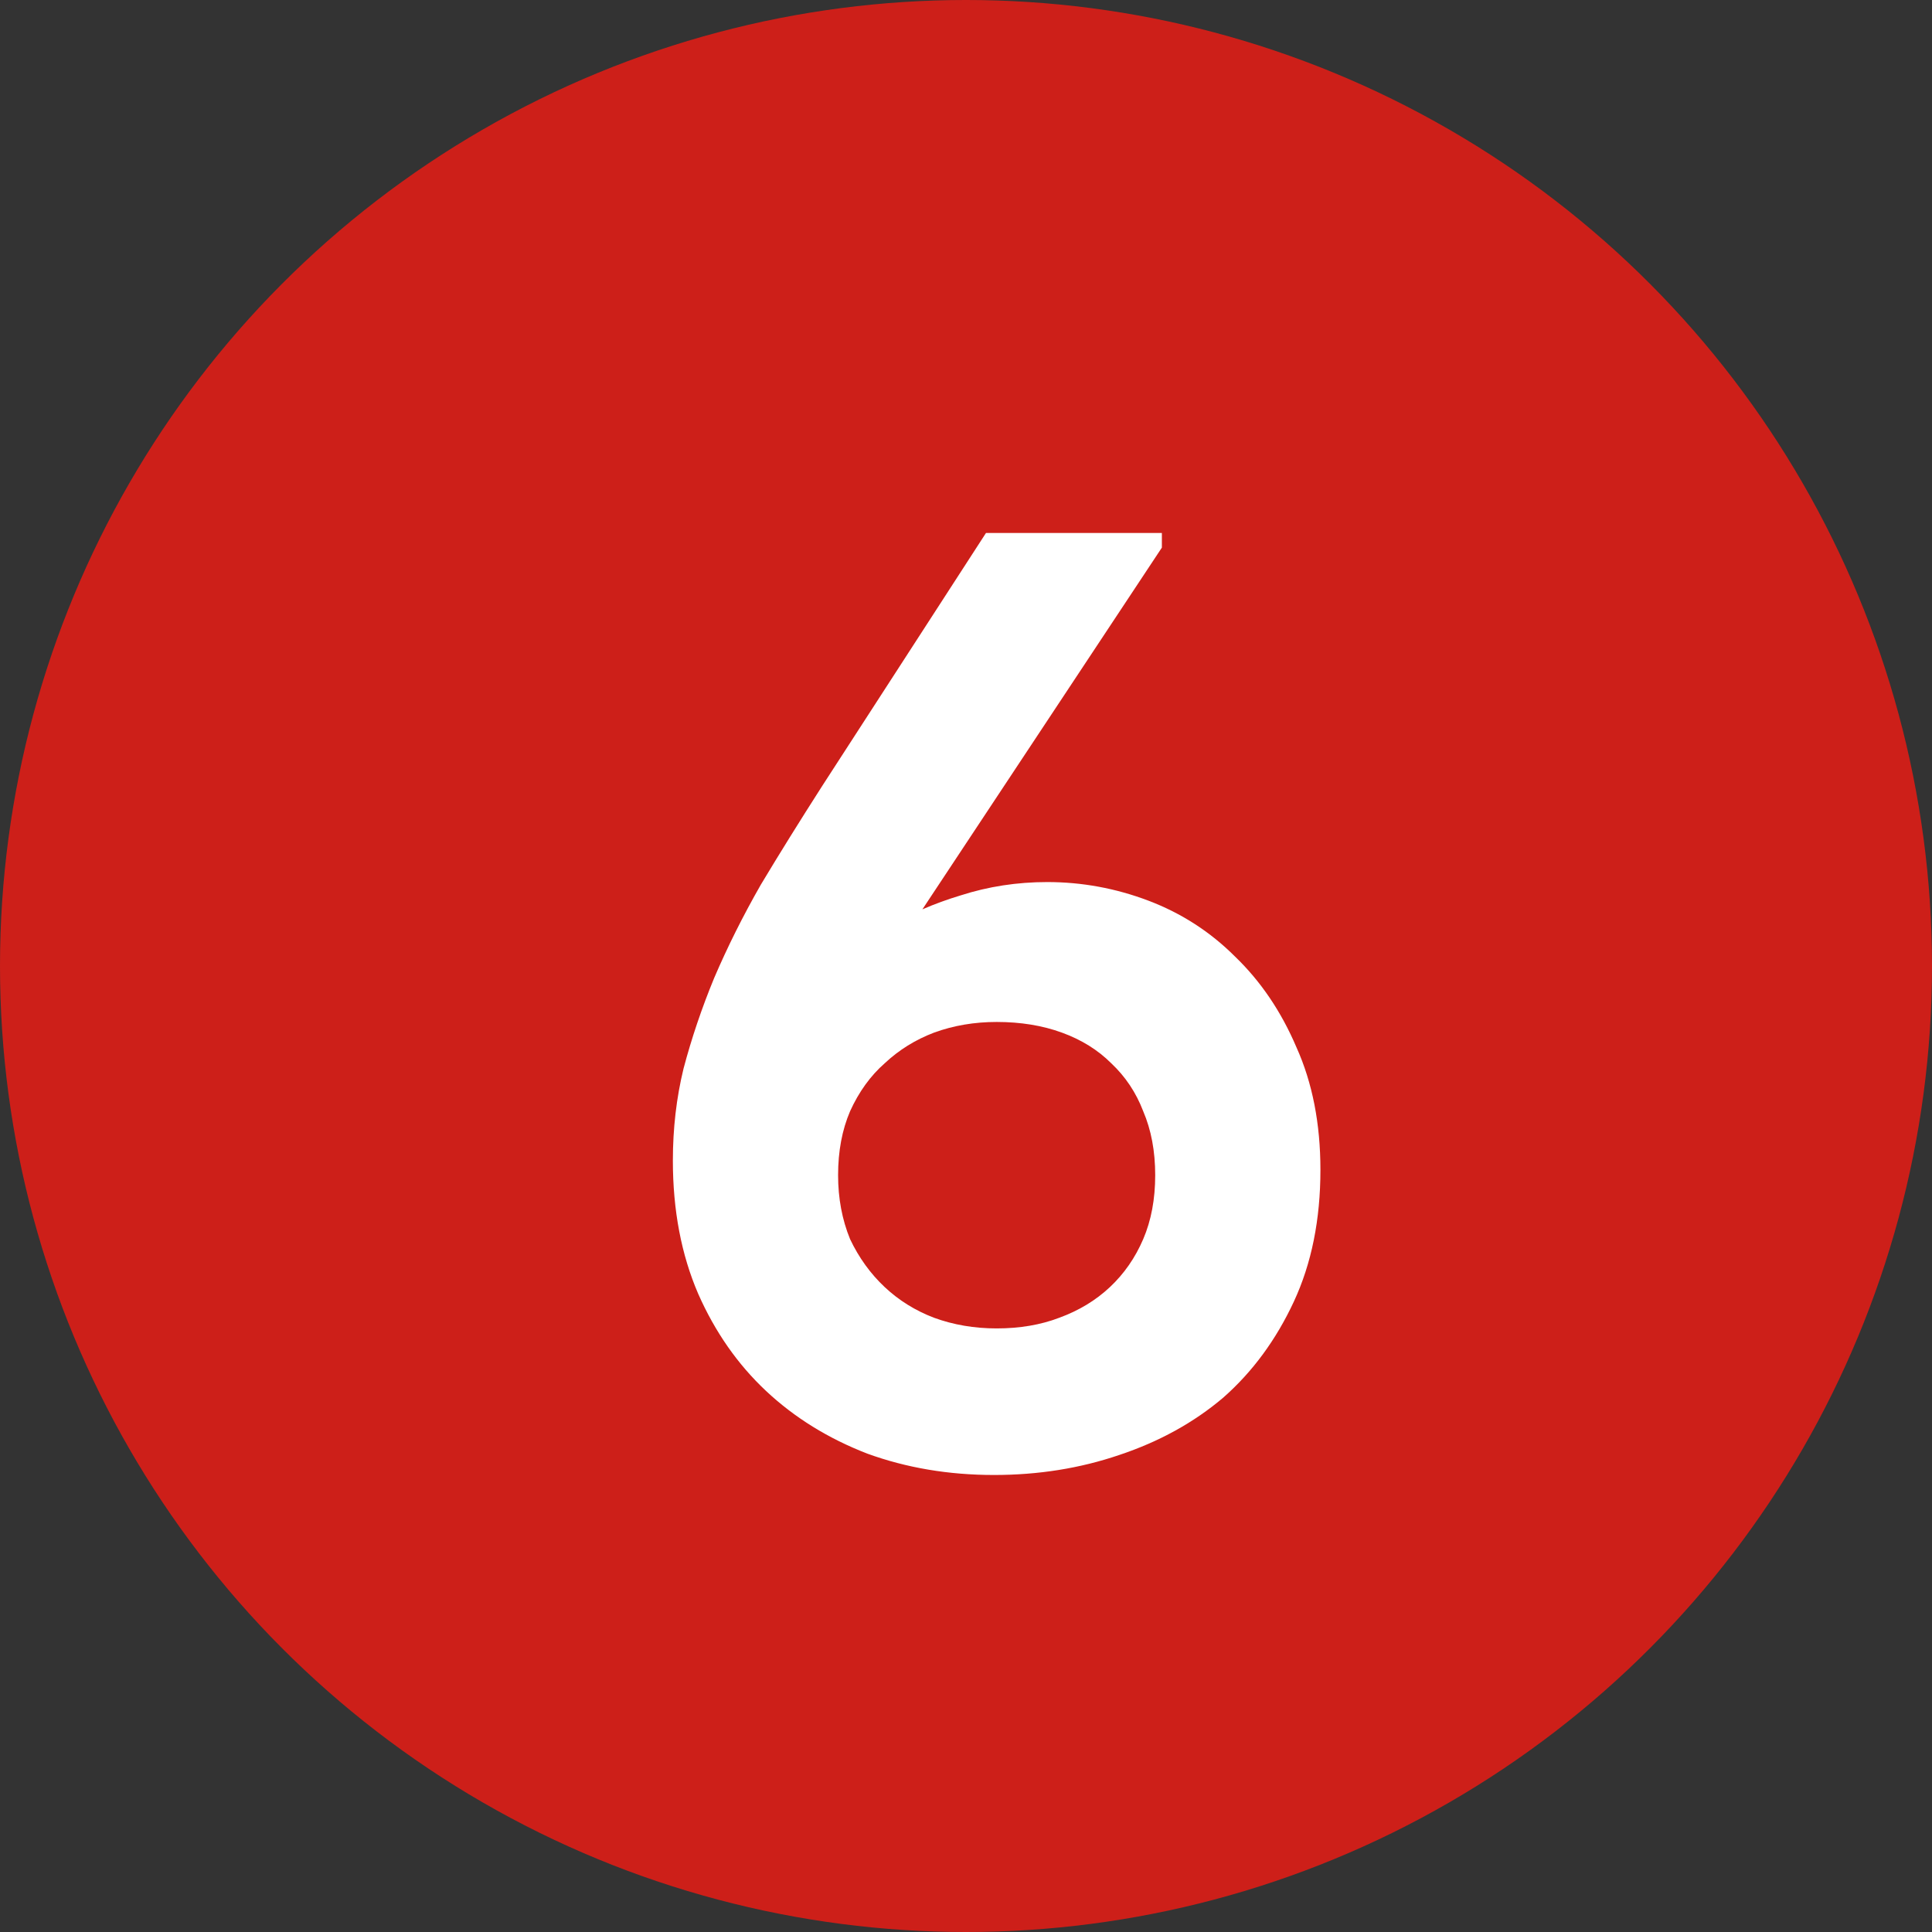<?xml version="1.0" encoding="UTF-8"?> <svg xmlns="http://www.w3.org/2000/svg" width="29" height="29" viewBox="0 0 29 29" fill="none"><rect x="0" y="0" width="29" height="29" fill="#333333" stroke="none"/> <circle cx="14.5" cy="14.5" r="14.5" fill="#CD1F19"></circle> <path d="M14.92 22.14C14.24 22.14 13.607 22.033 13.02 21.82C12.433 21.593 11.927 21.28 11.5 20.88C11.073 20.48 10.733 19.993 10.48 19.42C10.227 18.833 10.1 18.167 10.1 17.42C10.1 16.94 10.153 16.48 10.26 16.04C10.38 15.587 10.533 15.133 10.72 14.68C10.92 14.213 11.153 13.747 11.42 13.28C11.7 12.813 12.007 12.32 12.34 11.8L14.8 8H17.44V8.22L12.7 15.38L11.86 15.36C12.02 15.107 12.22 14.853 12.46 14.6C12.713 14.347 13 14.12 13.32 13.92C13.653 13.72 14.02 13.56 14.42 13.44C14.833 13.307 15.267 13.24 15.72 13.24C16.24 13.24 16.747 13.333 17.24 13.52C17.733 13.707 18.167 13.987 18.54 14.36C18.927 14.733 19.233 15.187 19.46 15.72C19.7 16.253 19.82 16.867 19.82 17.56C19.82 18.307 19.687 18.967 19.42 19.54C19.153 20.113 18.8 20.593 18.36 20.98C17.92 21.353 17.4 21.64 16.8 21.84C16.213 22.04 15.587 22.14 14.92 22.14ZM14.96 19.94C15.307 19.94 15.62 19.887 15.9 19.78C16.193 19.673 16.447 19.52 16.66 19.32C16.873 19.12 17.04 18.88 17.16 18.6C17.28 18.32 17.34 18 17.34 17.64C17.34 17.28 17.28 16.96 17.16 16.68C17.053 16.4 16.893 16.16 16.68 15.96C16.48 15.76 16.233 15.607 15.94 15.5C15.647 15.393 15.32 15.34 14.96 15.34C14.627 15.34 14.313 15.393 14.02 15.5C13.74 15.607 13.493 15.76 13.28 15.96C13.067 16.147 12.893 16.387 12.76 16.68C12.64 16.96 12.58 17.28 12.58 17.64C12.58 17.987 12.64 18.307 12.76 18.6C12.893 18.88 13.067 19.12 13.28 19.32C13.493 19.52 13.74 19.673 14.02 19.78C14.313 19.887 14.627 19.94 14.96 19.94Z" fill="white"></path> </svg> 